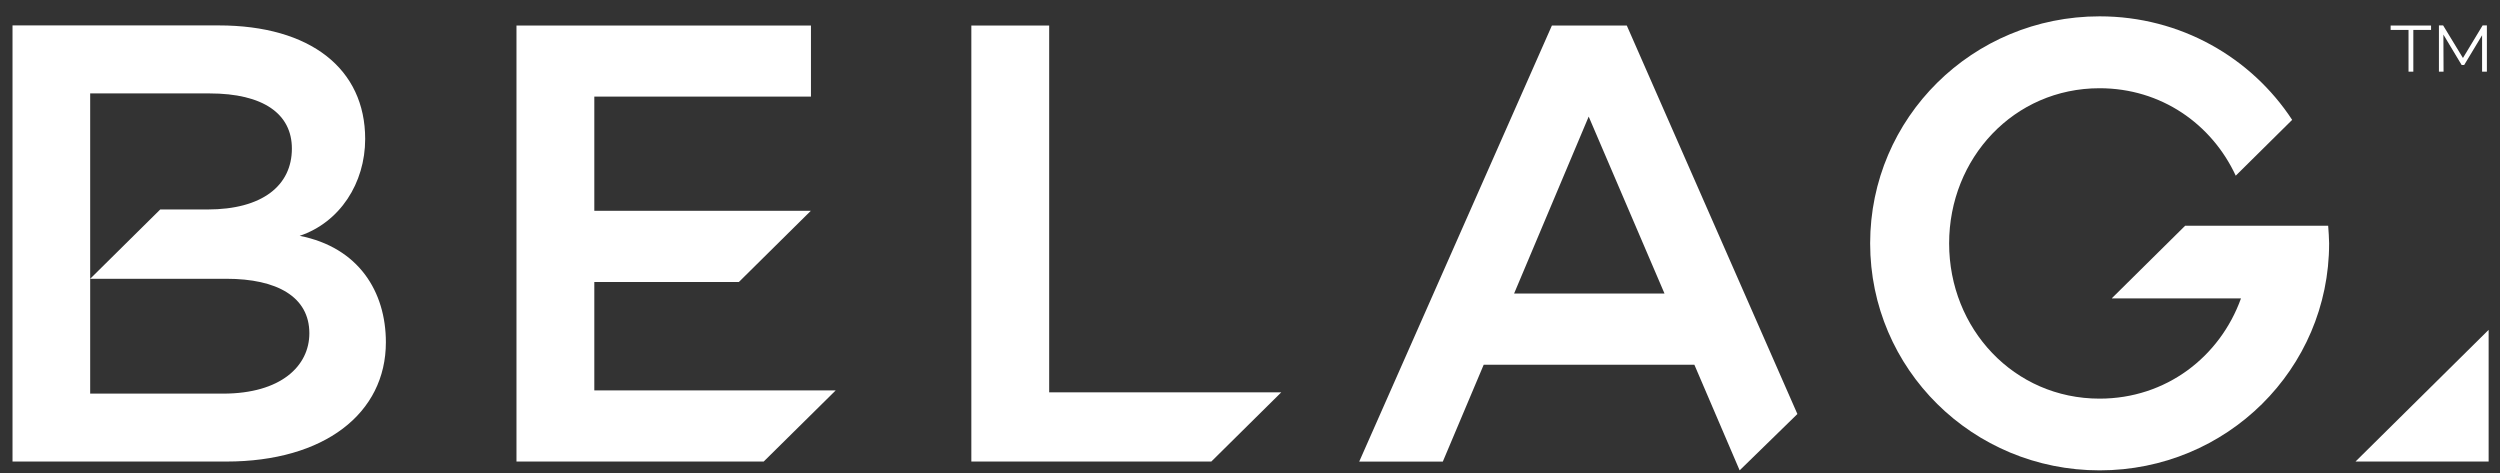 <svg height="267.834" width="1415.232" style="max-height: 500px" viewBox="48.082 28.145 1415.232 267.834" fill="none" xmlns="http://www.w3.org/2000/svg">
<rect x="48.082" y="28.145" width="1415.232" height="267.834" fill="#333333" stroke="none"/>
<rect x="-48.5" y="-61.5" width="1609" height="891" rx="4.5" stroke="#9747FF" stroke-dasharray="10 5"></rect>
<path d="M340.455 42.58V289.421H480.404L521.152 249.161H384.517V187.769H466.36L507.108 147.461H384.517V82.84H507.158V42.58H340.455Z" fill="white"></path>
<path d="M642.013 250.238V42.58H597.951V289.421H733.796L773.407 250.238H642.013Z" fill="white"></path>
<path d="M1381.52 289.42H1456.88V214.869L1381.52 289.42Z" fill="white"></path>
<path d="M217.716 161.647C240.464 154.016 254.805 131.856 254.805 106.81C254.805 67.235 223.997 42.531 171.875 42.531H55.168V289.421H176.226C231.662 289.421 266.526 262.174 266.526 221.914C266.526 193.248 251.097 168.202 217.716 161.647ZM174.397 250.972H99.131V185.959V81.03H166.682C197.144 81.03 213.315 92.623 213.315 112.24C213.315 133.274 196.452 146.727 165.594 146.727H138.791L99.131 185.959H176.226C204.859 185.959 223.206 196.134 223.206 216.827C223.206 235.367 207.035 250.972 174.397 250.972Z" fill="white"></path>
<path d="M1366.04 155.923H1285.09L1243.64 196.917V197.063H1316.69C1304.77 230.132 1274.35 253.808 1236.62 253.808C1188.16 253.808 1151.47 214.234 1151.47 165.951C1151.47 117.669 1188.16 78.094 1236.62 78.094C1271.54 78.094 1300.17 98.395 1313.72 127.6L1345.66 95.999C1322.52 60.728 1282.46 37.395 1236.67 37.395C1164.72 37.395 1106.76 94.775 1106.76 165.903C1106.76 237.078 1164.77 294.411 1236.67 294.411C1308.62 294.411 1366.58 237.03 1366.58 165.903C1366.53 162.625 1366.29 159.25 1366.04 155.923Z" fill="white"></path>
<path d="M968.989 42.58H926.609L817.518 289.47H864.843L887.987 234.633H1007.26L1032.88 294.411L1065.57 262.516L968.989 42.58ZM905.196 194.324L947.428 94.14L990.352 194.324H905.196Z" fill="white"></path>
<path d="M1424.29 45.075H1414.25V68.703H1411.53V45.075H1401.4V42.58H1424.29V45.075ZM1455.89 68.703H1453.17V48.108L1443.04 64.936H1441.6L1431.27 47.717L1431.36 68.703H1428.74V42.531H1431.12L1442.34 60.973L1453.47 42.531H1455.89V68.703Z" fill="white"></path>
</svg>